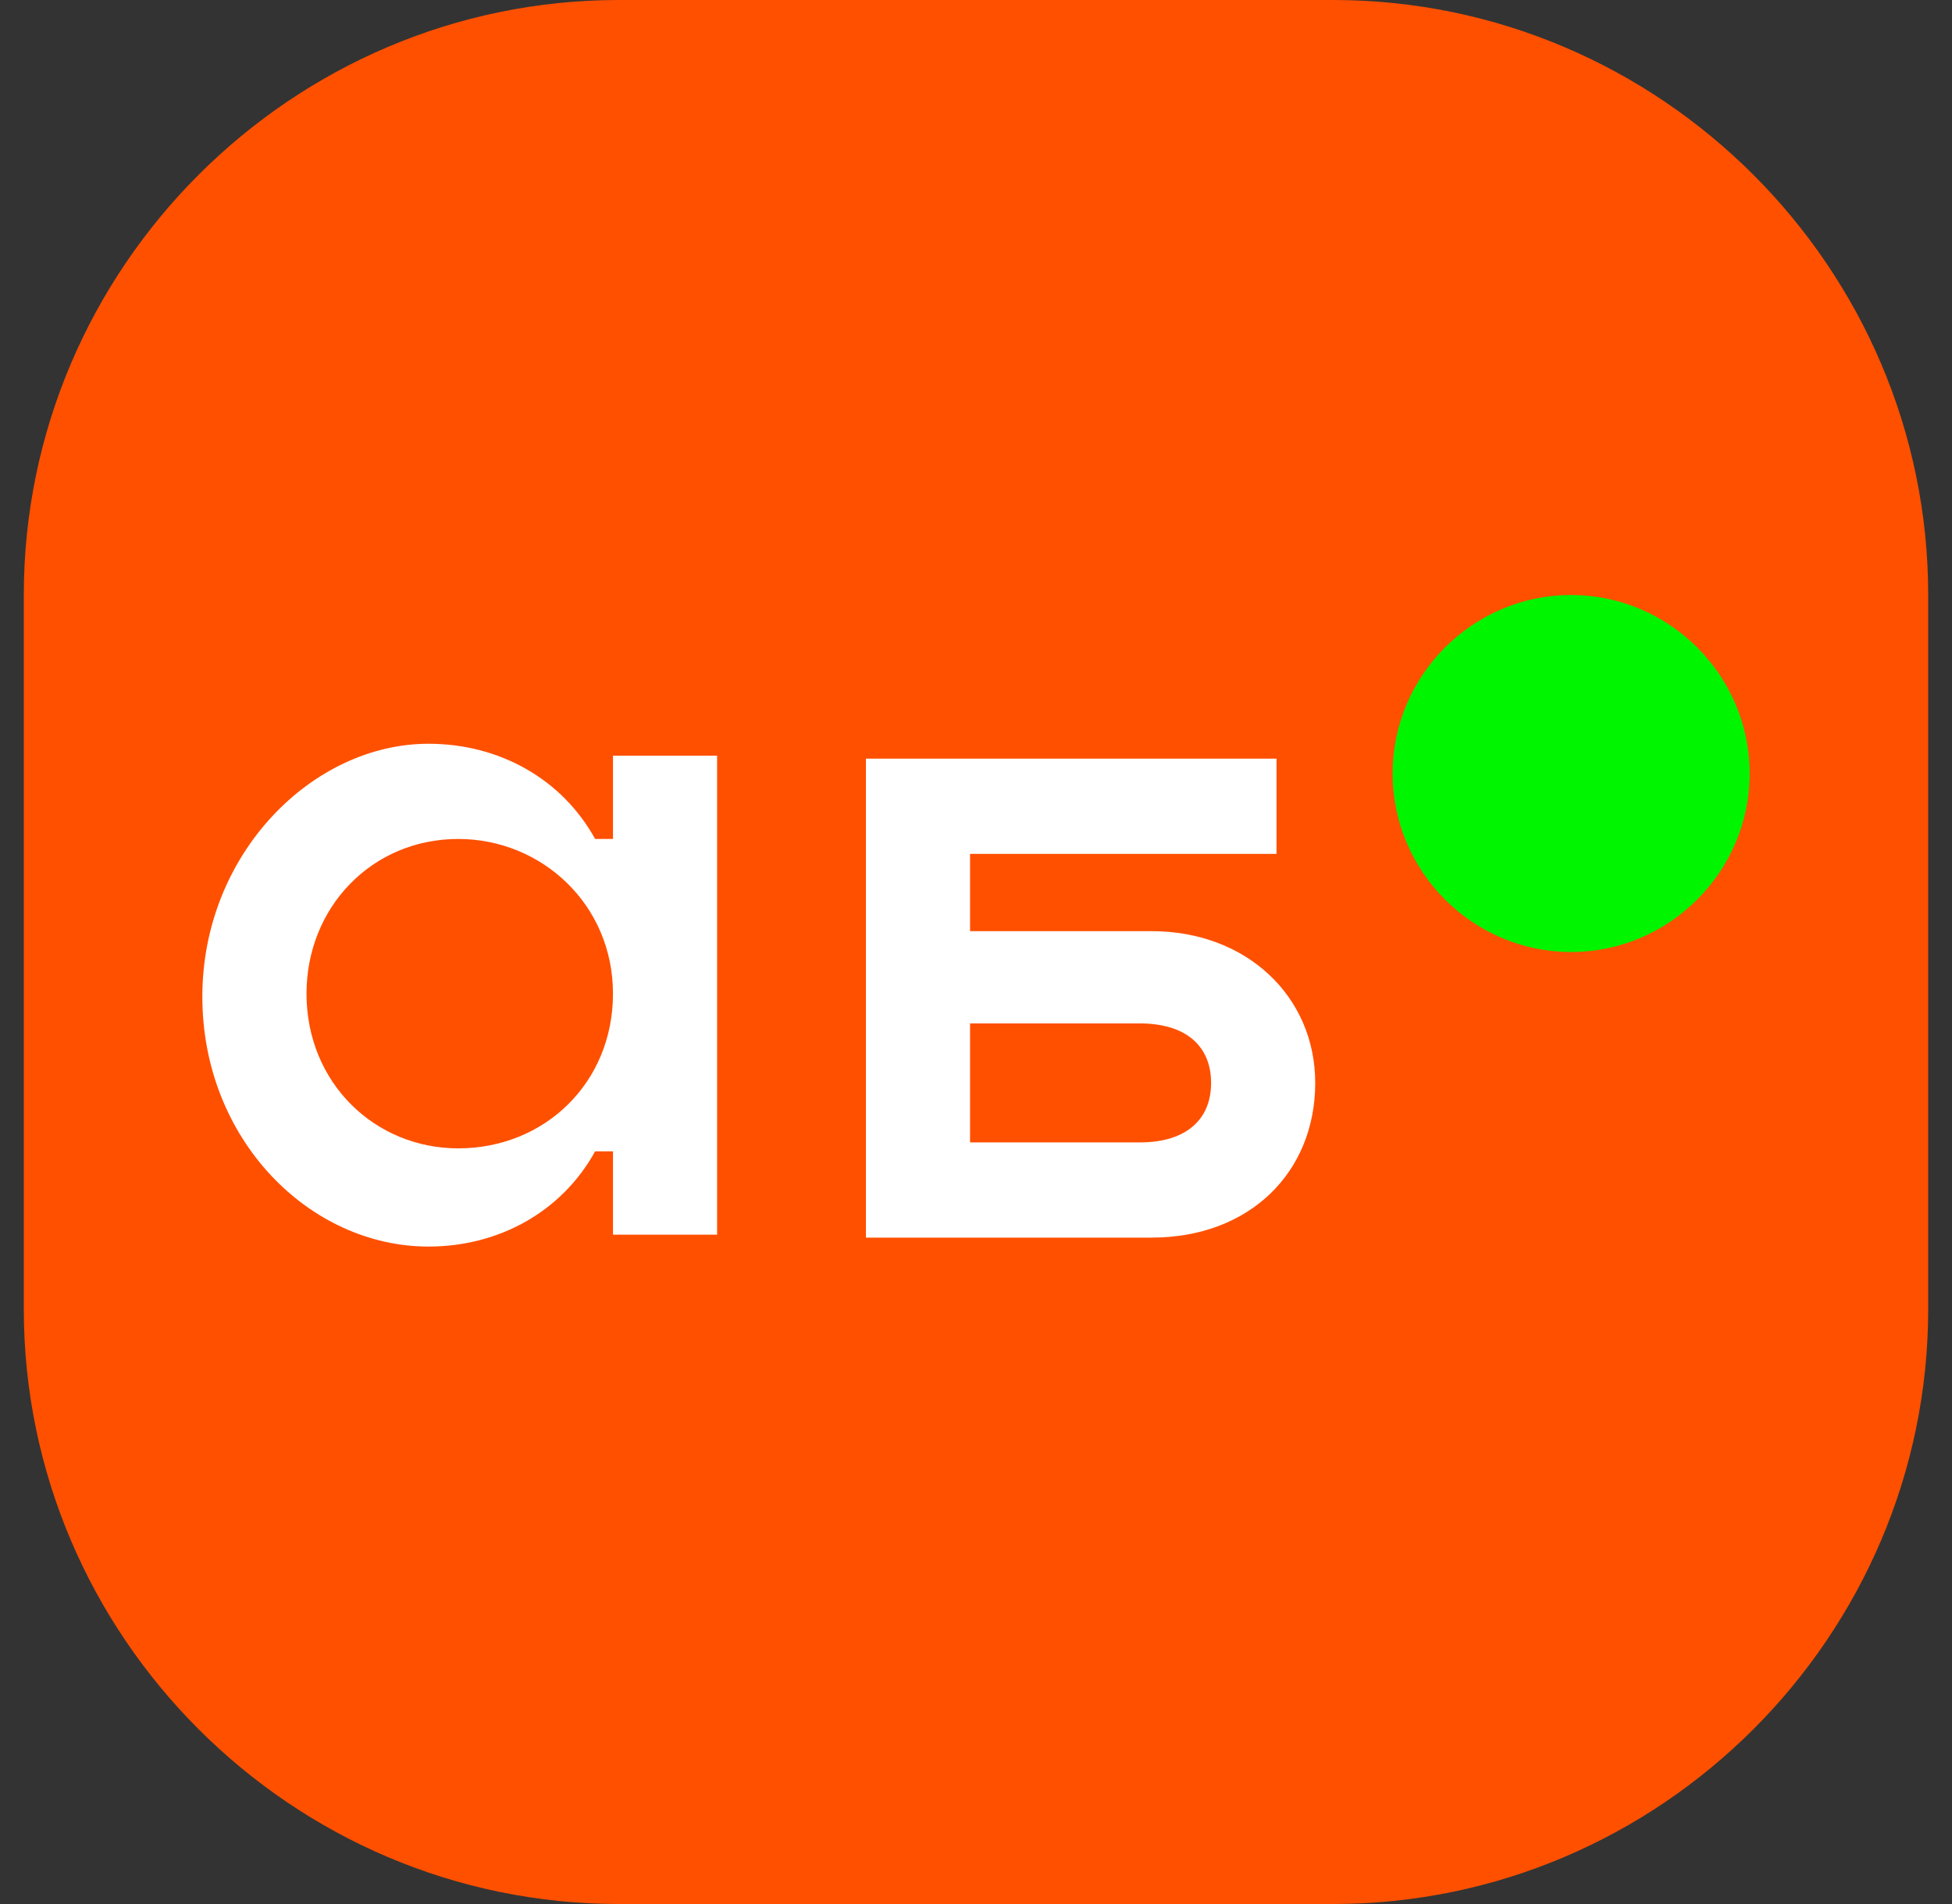 <svg width="41" height="40" viewBox="0 0 41 40" fill="none" xmlns="http://www.w3.org/2000/svg">
<rect x="0" y="0" width="41" height="40" fill="#333333" stroke="none"/>
<path d="M28 0H13C6.125 0 0.5 5.625 0.5 12.5V27.5C0.5 34.375 6.125 40 13 40H28C34.875 40 40.5 34.375 40.5 27.5V12.5C40.5 5.625 34.875 0 28 0Z" fill="#FF5000"/>
<path d="M12.875 15.875V17.625H12.5C11.812 16.375 10.5 15.625 9 15.625C6.562 15.625 4.25 17.938 4.25 20.938C4.25 23.938 6.5 26.188 9 26.188C10.5 26.188 11.812 25.438 12.5 24.188H12.875V25.938H15.062V15.875H12.875ZM9.625 24.125C7.875 24.125 6.438 22.75 6.438 20.875C6.438 19.062 7.812 17.625 9.625 17.625C11.375 17.625 12.875 19 12.875 20.875C12.875 22.75 11.438 24.125 9.625 24.125Z" fill="white"/>
<path d="M24.188 19.562H20.375V17.938H26.812V15.938H18.188V26H24.188C26.25 26 27.625 24.625 27.625 22.75C27.625 20.938 26.188 19.562 24.188 19.562ZM23.938 24H20.375V21.5H23.938C24.938 21.5 25.438 22 25.438 22.75C25.438 23.5 24.938 24 23.938 24Z" fill="white"/>
<path d="M33 20C35.062 20 36.75 18.312 36.75 16.25C36.75 14.188 35.062 12.5 33 12.5C30.938 12.5 29.25 14.188 29.25 16.25C29.25 18.312 30.938 20 33 20Z" fill="#00F500"/>
</svg>

